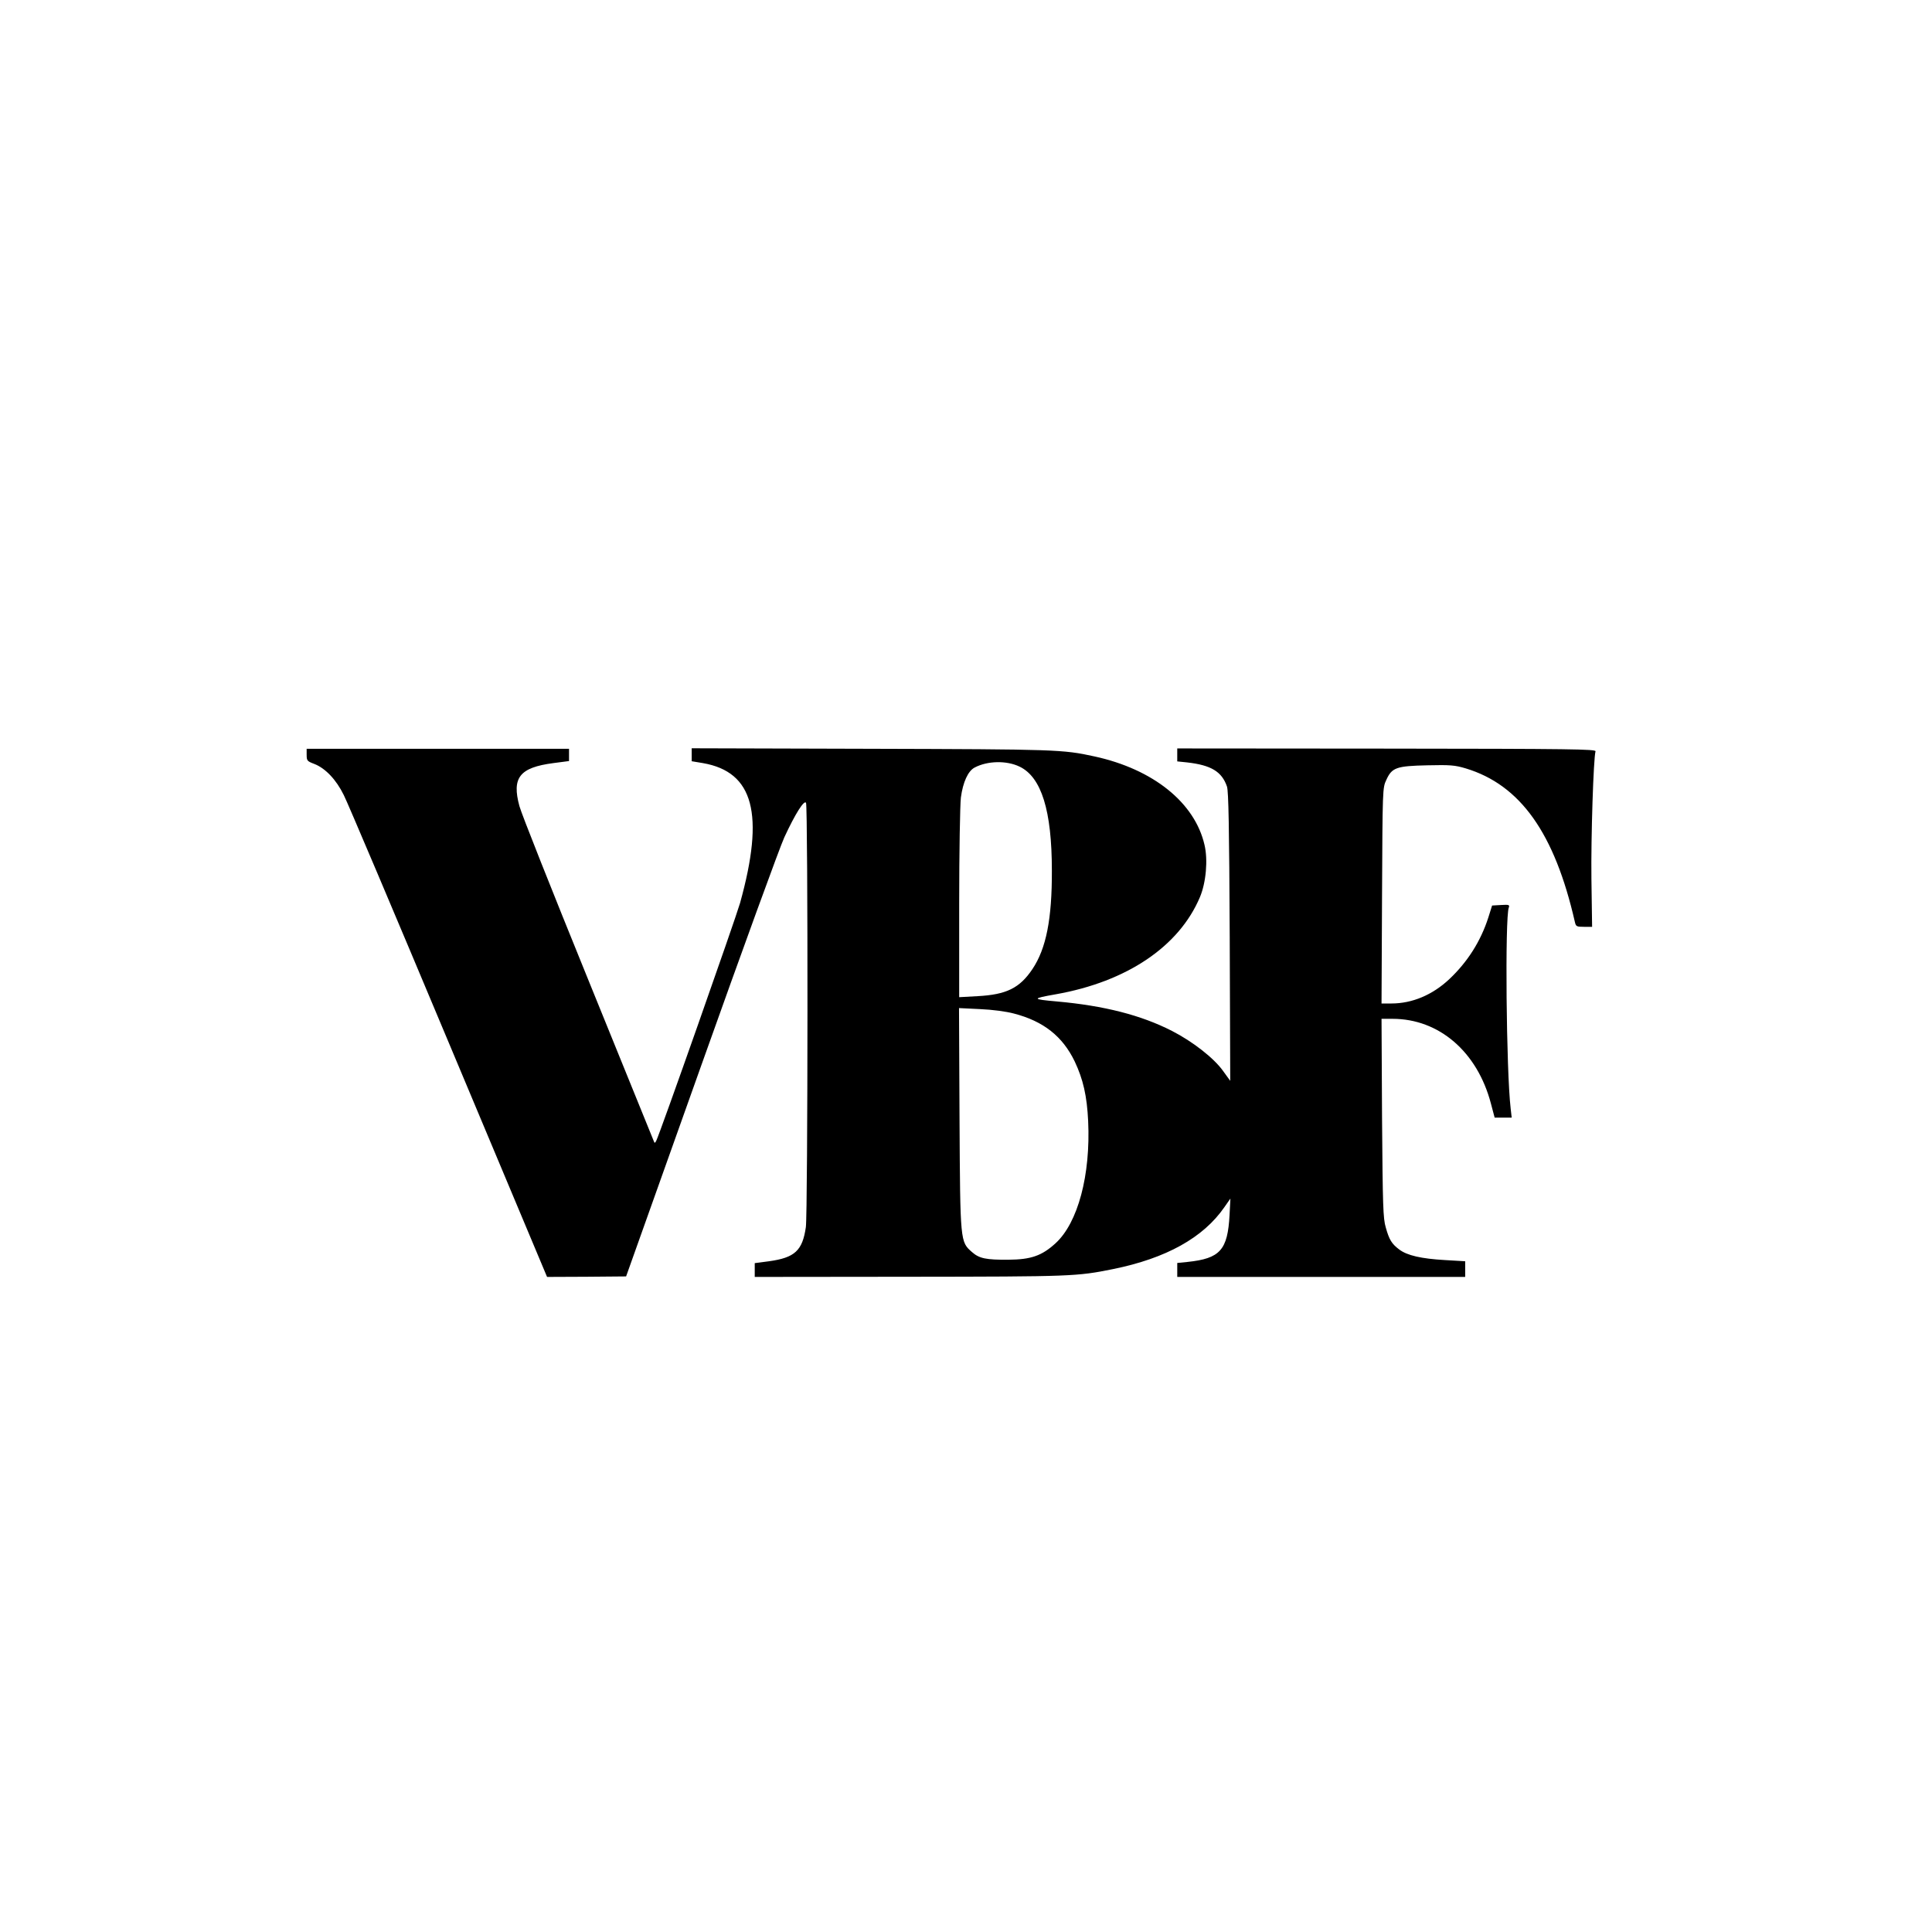 <?xml version="1.0" standalone="no"?>
<!DOCTYPE svg PUBLIC "-//W3C//DTD SVG 20010904//EN"
 "http://www.w3.org/TR/2001/REC-SVG-20010904/DTD/svg10.dtd">
<svg version="1.0" xmlns="http://www.w3.org/2000/svg"
 width="1134pt" height="1134pt" viewBox="0 0 1134 1134"
 preserveAspectRatio="xMidYMid meet">

<g transform="translate(0,1134) scale(0.1,-0.1)"
fill="#000000" stroke="none">
<path d="M1800 6909 c0 -34 3 -37 45 -53 64 -25 128 -91 173 -183 22 -43 299
-697 616 -1453 l577 -1375 232 1 232 2 441 1238 c242 680 462 1284 488 1340
64 138 116 220 127 202 12 -19 11 -2407 -1 -2491 -20 -138 -65 -179 -216 -200
l-84 -11 0 -41 0 -40 913 1 c947 1 978 2 1190 45 311 63 530 184 654 364 l35
50 -5 -96 c-11 -206 -55 -256 -247 -276 l-60 -6 0 -41 0 -41 845 0 845 0 0 46
0 46 -119 7 c-139 8 -222 27 -268 62 -44 33 -59 57 -79 129 -16 53 -18 125
-22 643 l-3 582 65 0 c272 0 497 -193 577 -497 l22 -83 50 0 50 0 -6 53 c-26
221 -34 1122 -11 1180 6 16 1 18 -46 15 l-52 -3 -22 -70 c-45 -140 -122 -261
-229 -362 -99 -93 -218 -143 -340 -143 l-58 0 3 633 c3 624 3 633 25 679 33
73 59 82 241 86 134 3 161 1 225 -18 321 -97 522 -380 641 -902 6 -26 10 -28
54 -28 l47 0 -4 282 c-3 247 12 705 24 748 4 13 -137 15 -1225 16 l-1230 1 0
-38 0 -38 58 -6 c141 -16 204 -54 234 -142 9 -29 13 -232 16 -883 l3 -844 -42
58 c-54 76 -179 173 -300 235 -182 93 -398 148 -676 173 -148 13 -148 17 -6
42 418 74 724 281 846 570 36 85 48 219 27 307 -57 248 -301 444 -645 519
-187 41 -224 42 -1312 45 l-1053 3 0 -38 0 -38 66 -11 c298 -52 363 -299 218
-821 -25 -88 -475 -1367 -493 -1398 -7 -12 -9 -12 -13 -1 -3 8 -177 436 -387
953 -210 516 -391 972 -402 1014 -46 168 1 227 199 253 l92 12 0 36 0 36 -770
0 -770 0 0 -36z m4185 -69 c128 -62 189 -258 189 -610 1 -283 -33 -457 -114
-578 -75 -112 -153 -150 -322 -159 l-108 -6 0 549 c0 302 5 582 10 623 12 90
42 156 81 176 76 40 188 42 264 5z m-34 -1449 c174 -45 286 -134 357 -281 50
-106 72 -203 79 -350 15 -317 -60 -598 -192 -718 -80 -73 -144 -95 -275 -96
-132 -1 -172 7 -215 45 -69 61 -69 56 -73 783 l-3 649 123 -6 c73 -3 154 -14
199 -26z"/>
</g>
</svg>
